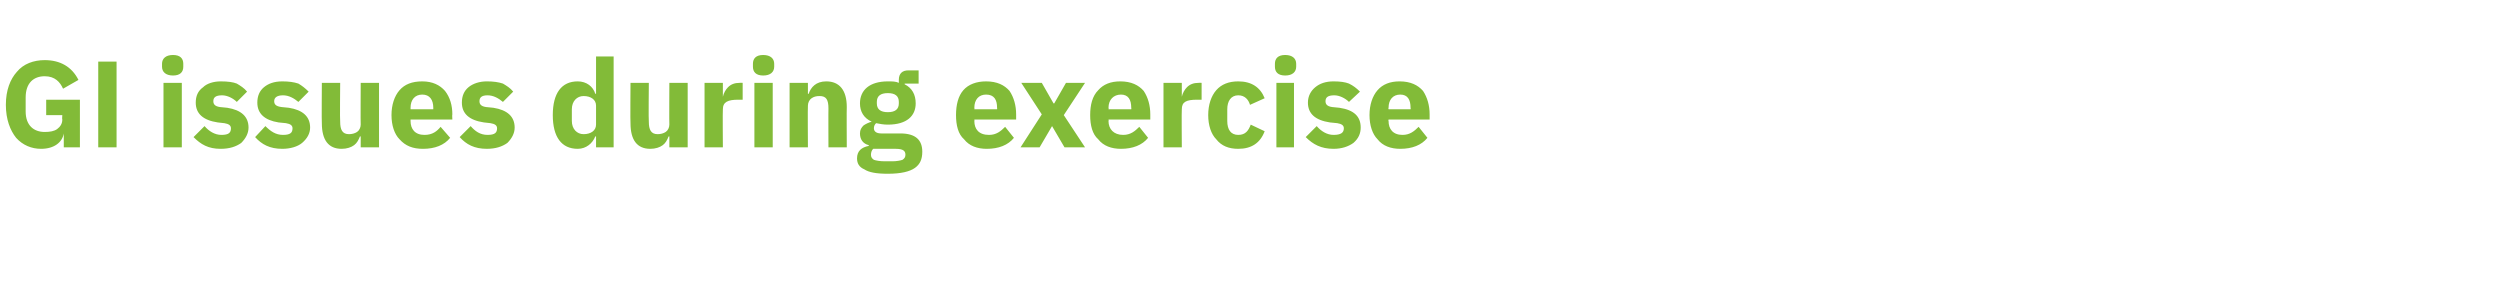 <?xml version="1.0" standalone="no"?><!DOCTYPE svg PUBLIC "-//W3C//DTD SVG 1.1//EN" "http://www.w3.org/Graphics/SVG/1.1/DTD/svg11.dtd"><svg xmlns="http://www.w3.org/2000/svg" version="1.1" width="341px" height="40.7px" viewBox="0 -7 341 40.7" style="top:-7px"><desc>GI issues during exercise</desc><defs/><g id="Polygon173785"><path d="m8.7 13.1h2.2V6.6H6.3v2.1h2.2s-.05.59 0 .6c0 .6-.3 1-.7 1.3c-.4.3-1 .4-1.7.4c-1.5 0-2.6-.9-2.6-2.8V6.3c0-2 1.1-2.9 2.6-2.9c1.4 0 2.1.8 2.5 1.7l2.1-1.2c-.9-1.8-2.5-2.7-4.6-2.7c-1.5 0-2.9.5-3.8 1.6C1.4 3.8.8 5.3.8 7.3c0 2 .6 3.5 1.4 4.5c.9 1 2.1 1.5 3.4 1.5c1.8 0 2.9-.9 3.1-2.1c-.05.04 0 0 0 0v1.9zm4.7-11.7h2.5v11.7h-2.5V1.4zm11.6.7v-.4C25 1 24.6.5 23.6.5c-1 0-1.5.5-1.5 1.2v.4c0 .7.5 1.2 1.5 1.2c1 0 1.4-.5 1.4-1.2zm-2.7 11h2.5V4.3h-2.5v8.8zm10.6-.6c.6-.6 1-1.3 1-2.1c0-1.5-1-2.4-2.9-2.7l-1-.1c-.7-.1-.9-.4-.9-.8c0-.5.3-.8 1.2-.8c.7 0 1.5.4 2 .9l1.4-1.4c-.4-.5-.9-.8-1.4-1.1c-.5-.2-1.2-.3-2.2-.3c-1 0-1.9.3-2.4.8c-.7.5-1 1.2-1 2.1c0 1.5 1 2.4 3 2.7l.9.1c.6.1.9.3.9.7c0 .6-.3.9-1.3.9c-.9 0-1.7-.5-2.3-1.2l-1.5 1.5c1 1 2 1.6 3.7 1.6c1.2 0 2.1-.3 2.8-.8zm8.3 0c.7-.6 1.1-1.3 1.1-2.1c0-1.5-1-2.4-2.9-2.7l-1-.1c-.8-.1-1-.4-1-.8c0-.5.4-.8 1.2-.8c.8 0 1.5.4 2.1.9l1.4-1.4c-.5-.5-.9-.8-1.4-1.1c-.6-.2-1.3-.3-2.2-.3c-1.1 0-1.9.3-2.5.8c-.6.5-.9 1.2-.9 2.1c0 1.5 1 2.4 2.9 2.7l1 .1c.6.1.9.3.9.7c0 .6-.3.9-1.3.9c-1 0-1.7-.5-2.4-1.2l-1.4 1.5c.9 1 2 1.6 3.7 1.6c1.1 0 2.1-.3 2.7-.8zm8 .6h2.5V4.3h-2.5s-.03 5.71 0 5.7c0 .4-.2.8-.5 1c-.3.2-.7.3-1.1.3c-.9 0-1.2-.6-1.2-1.7c-.05.01 0-5.3 0-5.3h-2.5s-.04 5.53 0 5.5c0 2.3.9 3.5 2.7 3.5c.7 0 1.3-.2 1.7-.5c.4-.3.6-.7.8-1.2c-.01.03.1 0 .1 0v1.5zm12.2-1.3l-1.3-1.5c-.5.6-1.1 1.1-2.2 1.1c-1.3 0-1.9-.8-1.9-1.9v-.2h5.7s-.04-.72 0-.7c0-1.2-.3-2.3-1-3.2c-.7-.8-1.7-1.3-3.1-1.3c-1.4 0-2.4.4-3.1 1.2c-.7.8-1.1 2-1.1 3.4c0 1.4.4 2.6 1.1 3.3c.8.9 1.8 1.3 3.2 1.3c1.6 0 2.9-.5 3.7-1.5zm-2.3-4.1v.2H56v-.2c0-1.1.6-1.8 1.6-1.8c1 0 1.5.7 1.5 1.8zm10.1 4.8c.6-.6 1-1.3 1-2.1c0-1.5-1-2.4-2.9-2.7l-1-.1c-.7-.1-.9-.4-.9-.8c0-.5.3-.8 1.1-.8c.8 0 1.5.4 2.1.9L70 5.5c-.4-.5-.9-.8-1.4-1.1c-.6-.2-1.3-.3-2.2-.3c-1 0-1.9.3-2.5.8c-.6.5-.9 1.2-.9 2.1c0 1.5 1 2.4 3 2.7l.9.1c.6.1.9.3.9.7c0 .6-.3.9-1.3.9c-1 0-1.7-.5-2.3-1.2l-1.5 1.5c.9 1 2 1.6 3.7 1.6c1.2 0 2.1-.3 2.8-.8zm12.1.6h2.4V.7h-2.4v5.1s-.12-.04-.1 0c-.3-1-1.2-1.7-2.4-1.7c-2.2 0-3.4 1.6-3.4 4.6c0 3 1.2 4.6 3.4 4.6c.6 0 1.1-.2 1.5-.5c.4-.3.7-.7.9-1.2c-.02.03.1 0 .1 0v1.5zM78 9.5V7.9c0-1.1.7-1.8 1.6-1.8c1 0 1.7.5 1.7 1.3v2.6c0 .8-.7 1.3-1.7 1.3c-.9 0-1.6-.7-1.6-1.8zm13.3 3.6h2.5V4.3h-2.5s-.03 5.71 0 5.7c0 .4-.2.8-.5 1c-.3.2-.7.3-1.1.3c-.9 0-1.2-.6-1.2-1.7c-.05.01 0-5.3 0-5.3H86s-.04 5.53 0 5.5c0 2.3.9 3.5 2.7 3.5c.7 0 1.3-.2 1.7-.5c.4-.3.6-.7.8-1.2c-.01.03.1 0 .1 0v1.5zm7.3 0s-.04-5.15 0-5.2c0-1 .7-1.3 2.1-1.3h.6V4.3s-.4-.02-.4 0c-.7 0-1.2.2-1.6.6c-.3.3-.6.8-.7 1.3c.05 0 0 0 0 0V4.3h-2.5v8.8h2.5zm7-11v-.4c0-.7-.5-1.2-1.5-1.2c-1 0-1.4.5-1.4 1.2v.4c0 .7.4 1.2 1.4 1.2c1 0 1.5-.5 1.5-1.2zm-2.7 11h2.5V4.3h-2.5v8.8zm7.3 0s-.04-5.71 0-5.7c0-.4.2-.8.5-1c.3-.2.6-.3 1.1-.3c.9 0 1.2.5 1.2 1.7c-.02-.02 0 5.3 0 5.3h2.5s-.03-5.52 0-5.5c0-2.3-1-3.5-2.8-3.5c-1.4 0-2.1.8-2.4 1.7c-.04-.02-.1 0-.1 0V4.3h-2.5v8.8h2.5zm12.6-1.9h-2.6c-.7 0-1-.3-1-.7c0-.3.1-.5.3-.7c.5.1 1 .2 1.6.2c2.6 0 3.8-1.2 3.8-2.9c0-1.2-.5-2.1-1.5-2.6c-.02.04 0-.1 0-.1h1.9V2.6h-1.4c-.8 0-1.3.4-1.3 1.3v.4c-.4-.2-.9-.2-1.5-.2c-2.5 0-3.8 1.2-3.8 3c0 1.1.5 2 1.6 2.5c-.4.1-.8.3-1.1.5c-.3.3-.5.6-.5 1.1c0 .8.4 1.4 1.2 1.6v.1c-1 .2-1.6.7-1.6 1.7c0 .7.3 1.2 1 1.5c.6.4 1.6.6 3.2.6c1.8 0 3-.3 3.7-.8c.7-.5 1-1.2 1-2.2c0-1.6-.9-2.5-3-2.5zm.3 3.6c-.3.1-.8.2-1.4.2h-1c-.7 0-1.2-.1-1.5-.2c-.3-.2-.4-.4-.4-.7c0-.3.1-.6.3-.8h3.1c1 0 1.3.3 1.3.8c0 .3-.1.5-.4.7zm-3.5-7.7v-.2c0-.8.5-1.2 1.5-1.2c1 0 1.5.4 1.5 1.2v.2c0 .8-.5 1.2-1.5 1.2c-1 0-1.5-.4-1.5-1.2zm18.7 4.7l-1.2-1.5c-.6.6-1.2 1.1-2.2 1.1c-1.4 0-2-.8-2-1.9c.04-.04 0-.2 0-.2h5.7v-.7c0-1.2-.3-2.3-.9-3.2c-.7-.8-1.7-1.3-3.2-1.3c-1.3 0-2.4.4-3.1 1.2c-.7.8-1 2-1 3.4c0 1.4.3 2.6 1.1 3.3c.7.9 1.8 1.3 3.1 1.3c1.6 0 2.9-.5 3.7-1.5zM136 7.7c.03.01 0 .2 0 .2h-3.1s.04-.17 0-.2c0-1.1.6-1.8 1.6-1.8c1.1 0 1.5.7 1.5 1.8zm5.8 5.4l1.7-2.9l1.7 2.9h2.8l-2.9-4.4l2.9-4.4h-2.6l-1.6 2.8h-.1l-1.6-2.8h-2.8l2.8 4.3l-2.9 4.5h2.6zm14.8-1.3l-1.2-1.5c-.6.6-1.2 1.1-2.2 1.1c-1.3 0-2-.8-2-1.9c.05-.04 0-.2 0-.2h5.7v-.7c0-1.2-.3-2.3-.9-3.2c-.7-.8-1.7-1.3-3.2-1.3c-1.3 0-2.3.4-3 1.2c-.8.8-1.1 2-1.1 3.4c0 1.4.3 2.6 1.1 3.3c.7.9 1.8 1.3 3.1 1.3c1.6 0 2.9-.5 3.7-1.5zm-2.3-4.1c.04.01 0 .2 0 .2h-3.1s.05-.17 0-.2c0-1.1.7-1.8 1.7-1.8c1 0 1.4.7 1.4 1.8zm6.9 5.4s-.04-5.15 0-5.2c0-1 .6-1.3 2.1-1.3h.6V4.3s-.4-.02-.4 0c-.7 0-1.2.2-1.6.6c-.3.3-.6.8-.7 1.3c.04 0 0 0 0 0V4.3h-2.5v8.8h2.5zm11.3-2.2l-1.9-.9c-.3.8-.7 1.4-1.7 1.4c-1 0-1.5-.7-1.5-1.9V7.9c0-1.1.5-1.9 1.5-1.9c.9 0 1.4.6 1.6 1.3l2-.9c-.6-1.5-1.8-2.3-3.6-2.3c-1.3 0-2.3.4-3 1.2c-.7.8-1.1 2-1.1 3.4c0 1.4.4 2.6 1.1 3.3c.7.9 1.7 1.3 3 1.3c1.8 0 3-.8 3.6-2.4zm4.3-8.8v-.4c0-.7-.5-1.2-1.5-1.2c-1 0-1.4.5-1.4 1.2v.4c0 .7.4 1.2 1.4 1.2c1 0 1.5-.5 1.5-1.2zm-2.7 11h2.4V4.3h-2.4v8.8zm10.5-.6c.7-.6 1-1.3 1-2.1c0-1.5-.9-2.4-2.9-2.7l-1-.1c-.7-.1-.9-.4-.9-.8c0-.5.3-.8 1.2-.8c.7 0 1.5.4 2 .9l1.5-1.4c-.5-.5-.9-.8-1.5-1.1c-.5-.2-1.2-.3-2.1-.3c-1.1 0-1.9.3-2.5.8c-.6.5-1 1.2-1 2.1c0 1.5 1 2.4 3 2.7l1 .1c.6.1.9.3.9.7c0 .6-.4.9-1.4.9c-.9 0-1.7-.5-2.3-1.2l-1.5 1.5c1 1 2.1 1.6 3.8 1.6c1.1 0 2-.3 2.7-.8zm10.1-.7l-1.2-1.5c-.6.6-1.2 1.1-2.2 1.1c-1.3 0-1.9-.8-1.9-1.9c-.05-.04 0-.2 0-.2h5.6v-.7c0-1.2-.3-2.3-.9-3.2c-.7-.8-1.7-1.3-3.2-1.3c-1.3 0-2.3.4-3 1.2c-.7.8-1.1 2-1.1 3.4c0 1.4.4 2.6 1.1 3.3c.7.9 1.8 1.3 3.1 1.3c1.6 0 2.9-.5 3.7-1.5zm-2.3-4.1c.04.01 0 .2 0 .2h-3s-.05-.17 0-.2c0-1.1.6-1.8 1.6-1.8c1 0 1.4.7 1.4 1.8z" stroke="none" fill="#82bb38"/></g></svg>